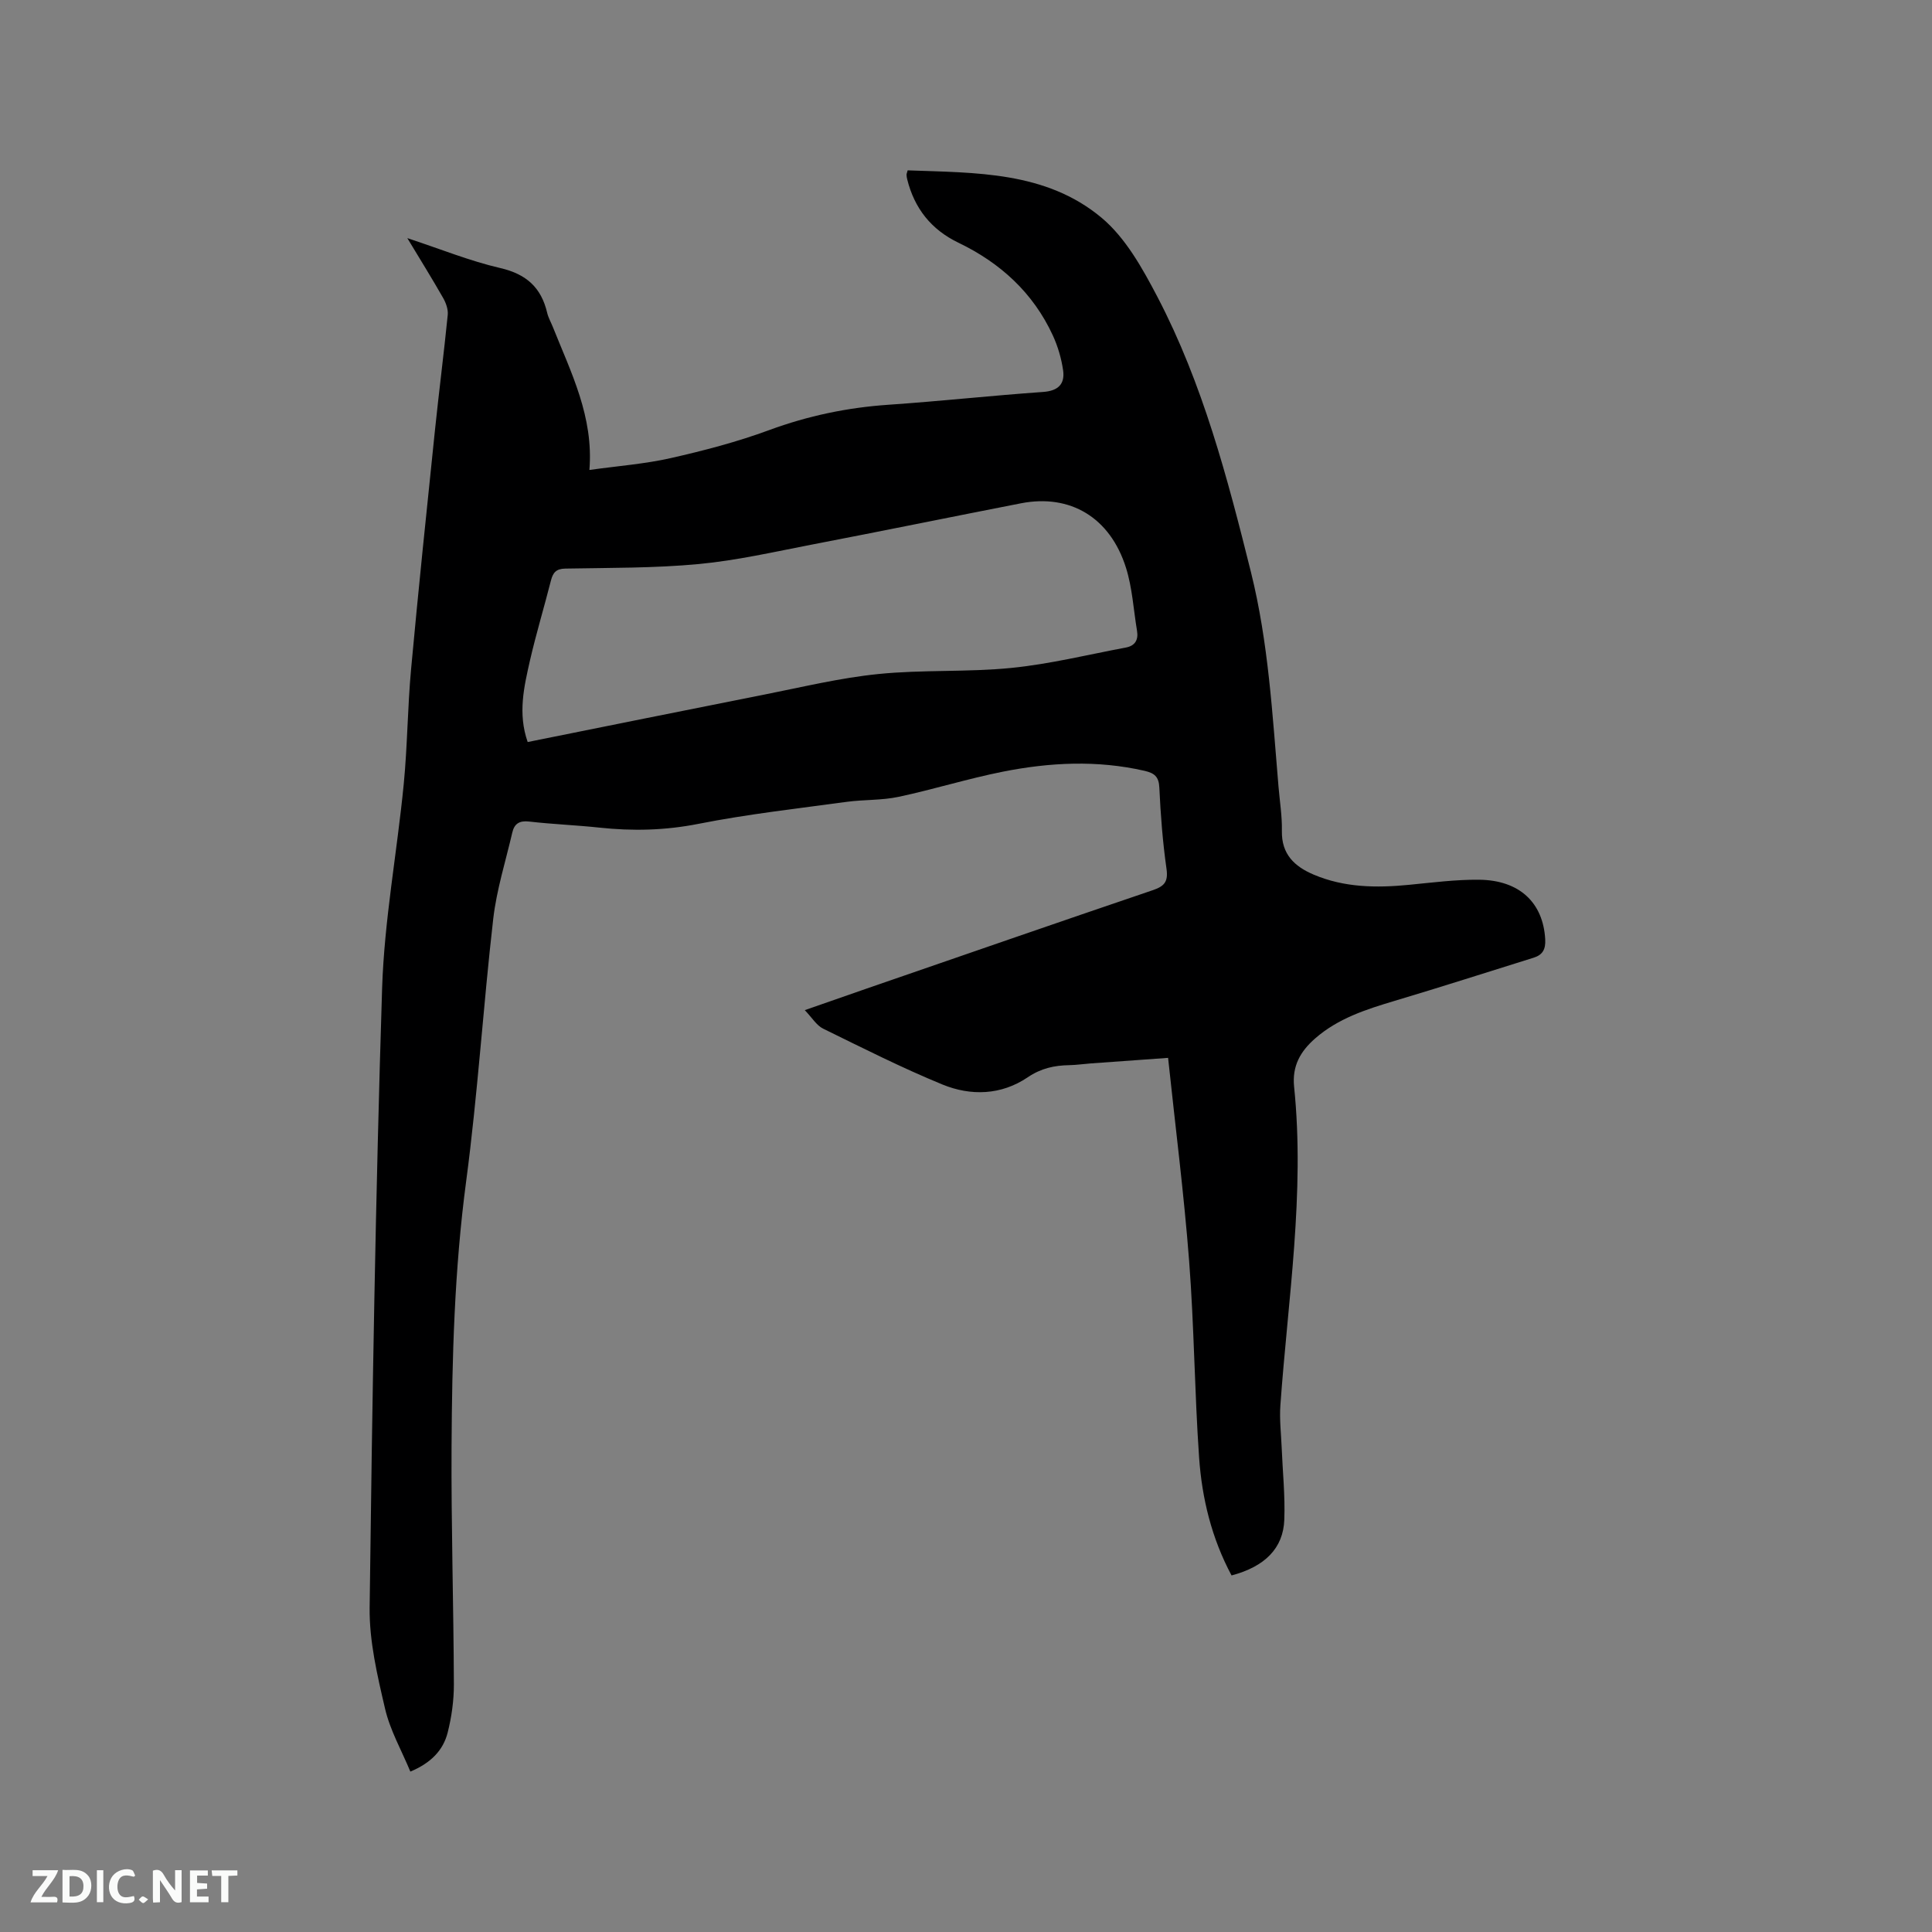 <svg enable-background="new 0 0 400 400" viewBox="0 0 400 400" xmlns="http://www.w3.org/2000/svg"><rect x="0" y="0" width="400" height="400" fill="#808080" stroke="none"/><path d="m254.98 326.18c-4.13-7.72-6.13-15.96-6.72-24.43-.94-13.53-1.02-27.12-2.06-40.64-1.07-13.93-2.85-27.8-4.36-42.09-5.53.4-10.77.77-16.02 1.15-1.48.11-2.96.33-4.43.36-3.11.05-5.87.65-8.61 2.51-5.48 3.71-11.77 3.91-17.67 1.49-8.4-3.45-16.53-7.56-24.69-11.56-1.37-.67-2.28-2.26-3.8-3.83 4.72-1.64 8.78-3.07 12.85-4.48 19.71-6.8 39.41-13.64 59.15-20.34 2.43-.82 3.28-1.73 2.89-4.46-.79-5.55-1.22-11.17-1.48-16.78-.1-2.31-1.04-3.02-3.07-3.49-9.81-2.25-19.62-1.75-29.34.18-7.25 1.44-14.35 3.67-21.59 5.21-3.48.74-7.15.55-10.7 1.03-10.26 1.4-20.58 2.55-30.73 4.56-6.88 1.36-13.61 1.52-20.49.78-4.85-.52-9.73-.7-14.57-1.26-2.01-.23-3.05.46-3.47 2.26-1.38 5.95-3.25 11.84-3.95 17.87-2.08 18.1-3.21 36.32-5.61 54.37-2.43 18.25-2.92 36.54-3.02 54.87-.09 16.42.42 32.84.48 49.26.01 3.34-.47 6.77-1.29 10.01-.93 3.64-3.43 6.26-7.72 8.06-1.8-4.35-4.19-8.53-5.24-13.03-1.6-6.87-3.28-13.97-3.19-20.95.53-42.72 1.23-85.44 2.58-128.14.45-14.15 3.1-28.21 4.48-42.34.77-7.9.79-15.88 1.52-23.79 1.51-16.46 3.23-32.9 4.93-49.34.83-8.01 1.86-16 2.66-24.01.11-1.14-.37-2.48-.96-3.51-2.25-3.95-4.65-7.81-7.41-12.38 6.87 2.26 12.95 4.74 19.26 6.2 5.41 1.25 8.48 4.06 9.7 9.28.24 1.02.79 1.96 1.18 2.94 3.75 9.41 8.46 18.55 7.56 29.58 6.02-.84 11.51-1.25 16.82-2.45 6.89-1.56 13.77-3.36 20.39-5.8 8.04-2.96 16.2-4.67 24.71-5.25 10.68-.73 21.32-1.9 32-2.65 3.15-.22 4.57-1.65 4.15-4.52-.36-2.46-1.09-4.94-2.13-7.2-4.08-8.83-10.87-15.01-19.54-19.18-5.63-2.71-9.1-7.09-10.6-13.11-.08-.31-.13-.63-.14-.94-.01-.2.09-.4.23-.93 14.04.52 28.59.17 40.12 9.79 4.99 4.16 8.5 10.5 11.6 16.42 9.38 17.96 14.49 37.44 19.36 56.99 3.63 14.59 4.44 29.51 5.7 44.39.26 3.06.76 6.13.7 9.19-.09 4.8 2.6 7.34 6.58 9.03 6.34 2.69 12.96 2.77 19.68 2.12 4.85-.47 9.71-1.11 14.56-1.06 8.41.08 13.28 4.78 13.7 12.34.11 2.04-.51 3.21-2.39 3.8-9.58 2.99-19.14 6.06-28.76 8.93-5.92 1.77-11.75 3.63-16.51 7.81-3.01 2.65-4.77 5.66-4.33 9.97 2.27 22.12-1.28 44-2.84 65.96-.21 2.92.15 5.88.27 8.81.2 4.96.73 9.94.54 14.88-.21 5.91-4.02 9.71-10.92 11.54zm-145.73-172.55c16.52-3.32 32.69-6.6 48.88-9.8 7.89-1.56 15.76-3.48 23.73-4.28 9.15-.93 18.44-.35 27.59-1.27 7.95-.8 15.79-2.74 23.67-4.22 1.86-.35 2.61-1.57 2.29-3.45-.73-4.37-.97-8.89-2.29-13.07-3.28-10.42-11.56-15.32-21.73-13.34-14.44 2.82-28.85 5.77-43.3 8.55-7.78 1.5-15.56 3.29-23.43 4.03-9.15.86-18.4.77-27.61.94-1.91.03-2.56.83-2.98 2.46-1.41 5.54-3.07 11.02-4.35 16.58-1.23 5.45-2.54 10.95-.47 16.87z" fill="#000001"/><g fill="#fafbfa"><path d="m37.59 393.81c-.92.31-1.52.05-2-.78-.7-1.2-1.52-2.34-2.47-3.78v4.59c-.55.03-.95.05-1.41.07-.03-.37-.06-.64-.06-.91 0-1.91 0-3.81 0-5.7 1.13-.41 1.77-.03 2.29.91.62 1.11 1.38 2.14 2.31 3.19v-4.2h1.35v6.61z"/><path d="m12.94 393.88v-6.75c1.9.19 3.93-.54 5.37 1.29.8 1.01.78 2.88.03 3.97-1.37 1.97-3.4 1.51-5.4 1.49m1.45-1.22c2.04.12 2.92-.58 2.89-2.21-.03-1.51-.98-2.19-2.89-2z"/><path d="m11.81 393.87h-5.49c.68-2.18 2.47-3.48 3.51-5.45h-3.08v-1.21h5.29c-.71 2.13-2.44 3.48-3.47 5.51.86 0 1.63.04 2.39-.01.79-.05 1.14.21.85 1.16"/><path d="m39.33 393.86v-6.61h3.7v1.07h-2.22v1.52c.68.04 1.34.09 2.07.13v1.07c-.72.05-1.38.09-2.1.14v1.48h2.4v1.19h-3.85z"/><path d="m27.71 388.56c-1.15-.3-2.46-.61-3.1.64-.37.73-.41 1.93-.06 2.67.63 1.35 1.99.93 3.17.68.35.94-.01 1.32-.93 1.46-1.62.25-3.05-.27-3.76-1.48-.73-1.24-.6-3.03.31-4.17.88-1.11 2.71-1.7 4-1.16.32.13.44.74.65 1.12-.1.08-.19.16-.28.24"/><path d="m49.15 387.24v1.07c-.59.02-1.17.05-1.87.08v5.44h-1.48v-5.44h-1.85c-.05-.4-.08-.73-.13-1.15z"/><path d="m20.06 387.21h1.33v6.62h-1.33z"/><path d="m30.68 393.25c-.49.38-.8.79-1.05.76-.32-.05-.6-.45-.9-.7.26-.24.51-.64.8-.67.29-.04.62.3 1.15.61"/></g></svg>
